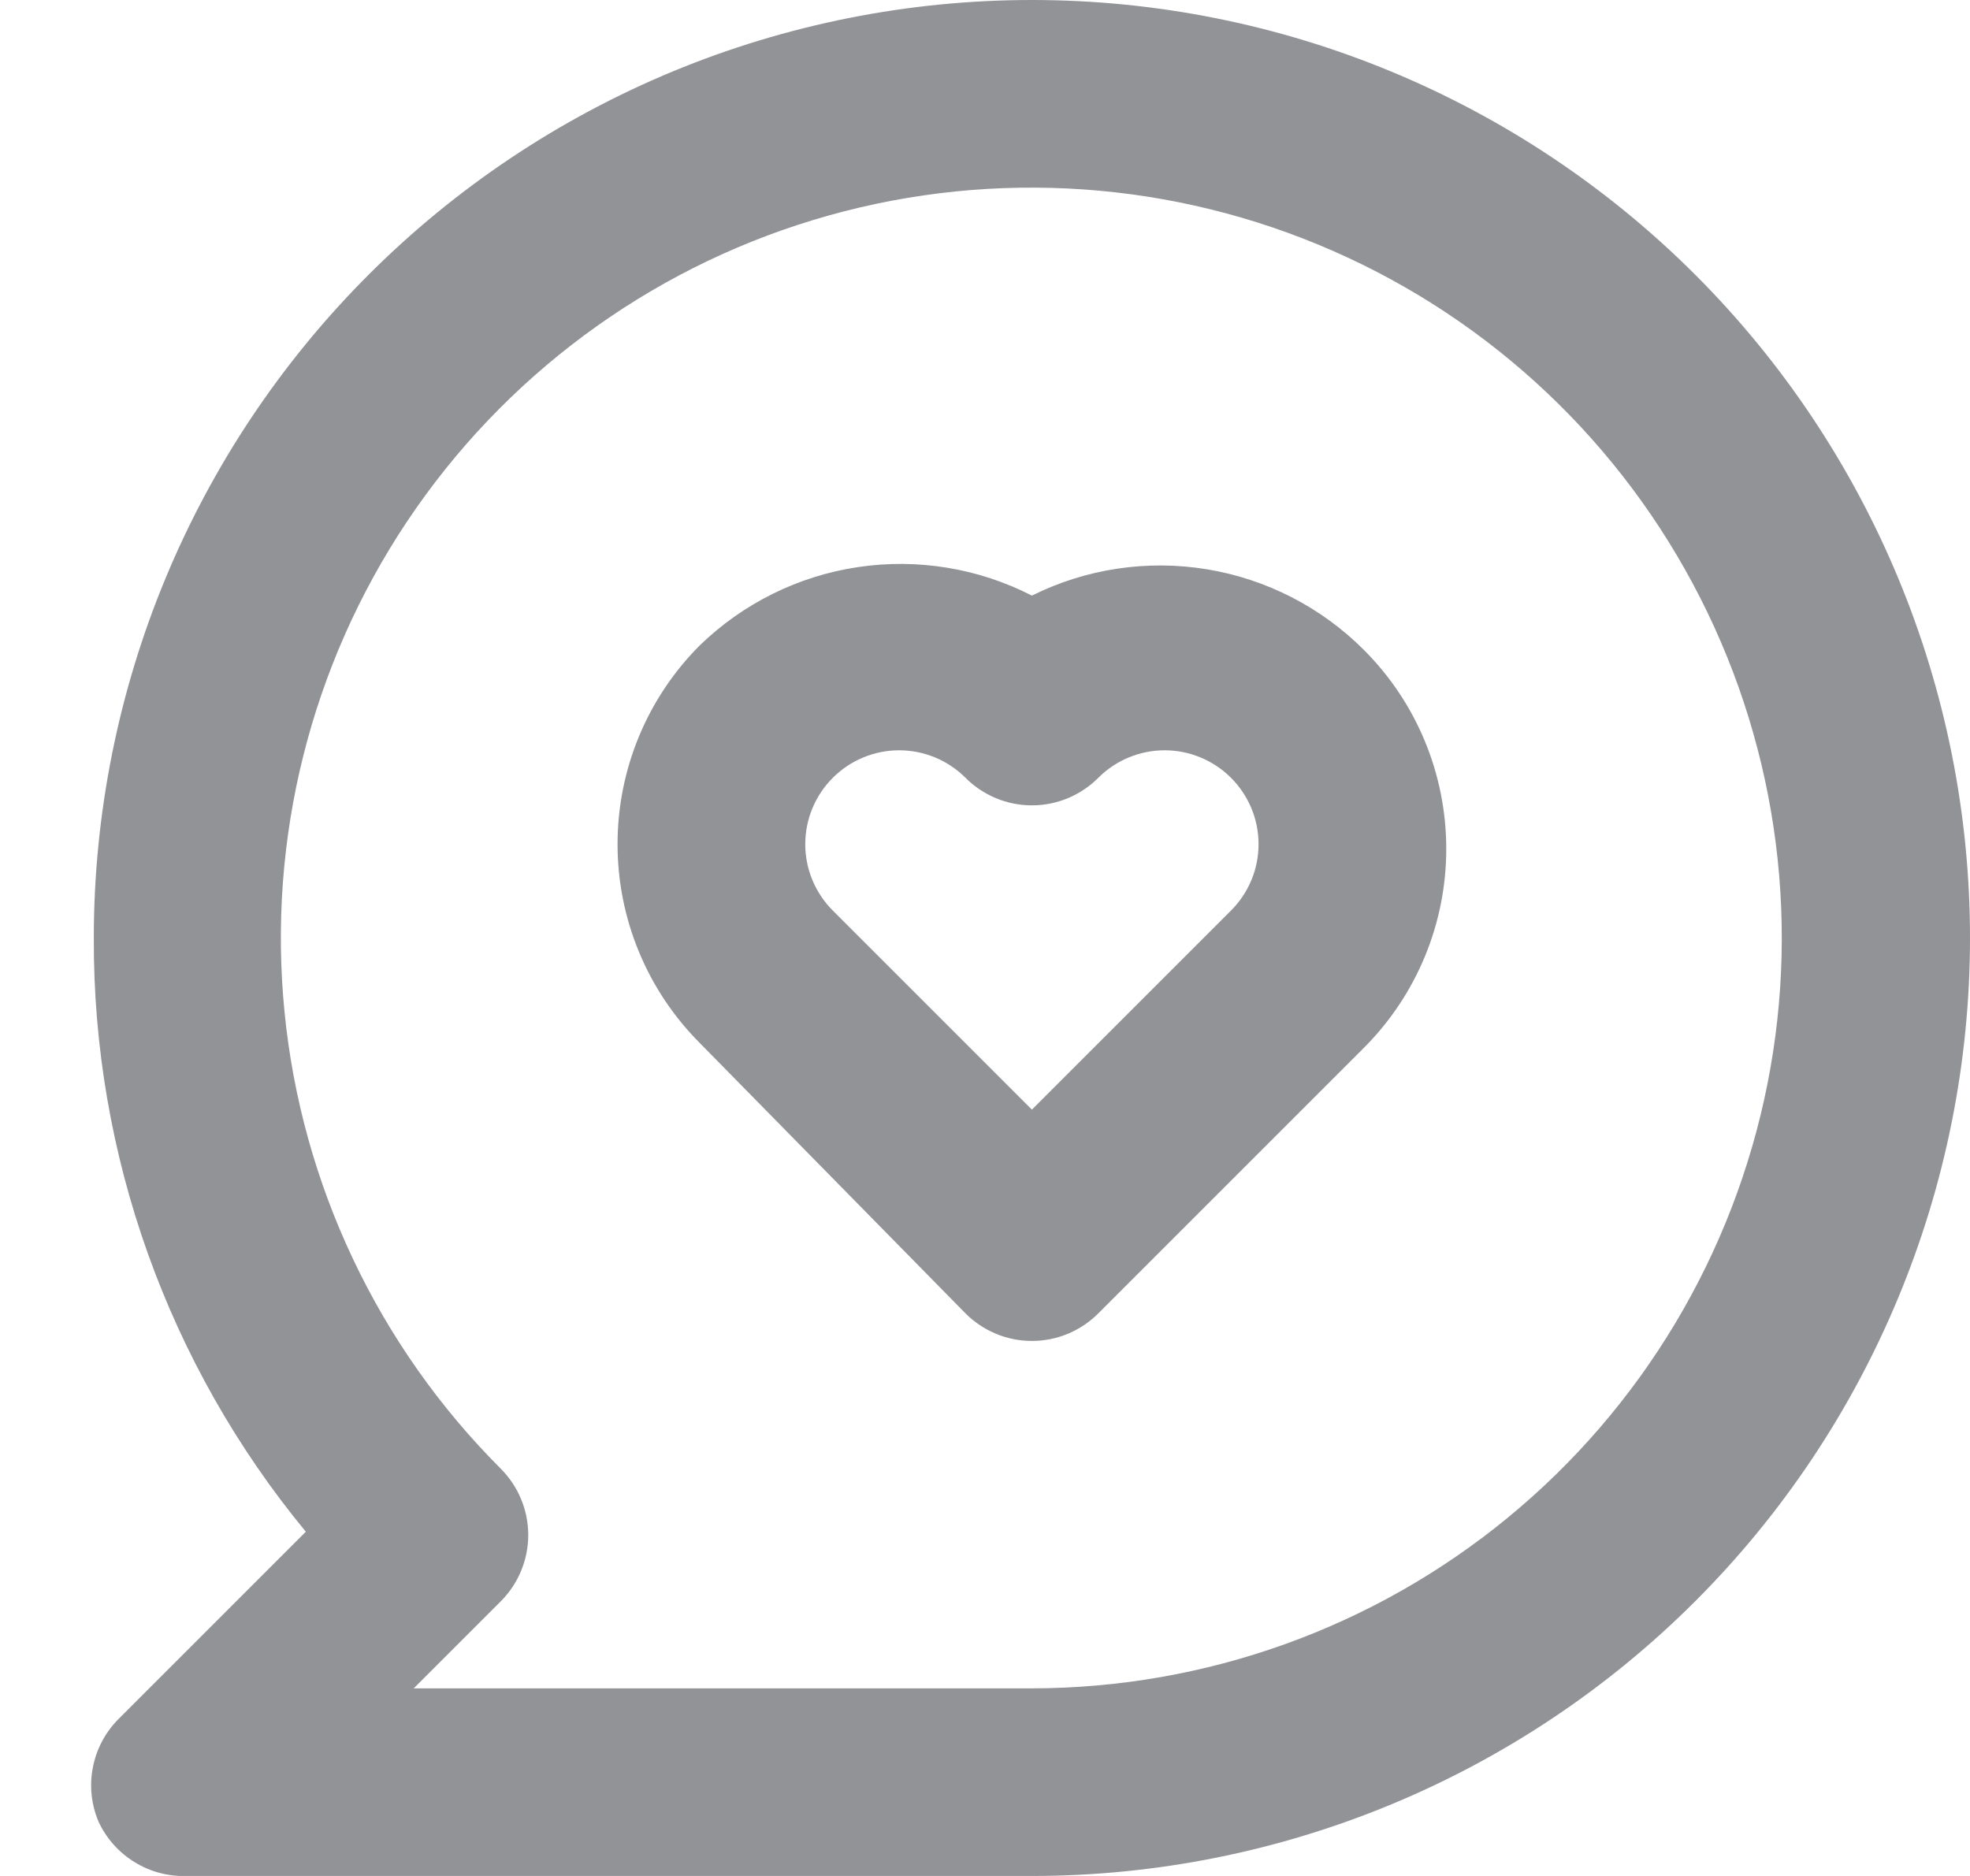 <svg width="21" height="20" viewBox="0 0 21 20" fill="none" xmlns="http://www.w3.org/2000/svg">
<path d="M11 6.35C10.429 6.057 9.78 5.951 9.145 6.046C8.51 6.141 7.921 6.433 7.46 6.88C6.898 7.442 6.583 8.205 6.583 9C6.583 9.795 6.898 10.557 7.46 11.12L10.29 14C10.383 14.094 10.494 14.168 10.615 14.219C10.737 14.27 10.868 14.296 11 14.296C11.132 14.296 11.263 14.27 11.385 14.219C11.506 14.168 11.617 14.094 11.71 14L14.54 11.17C15.102 10.607 15.417 9.845 15.417 9.05C15.417 8.255 15.102 7.492 14.54 6.93C14.085 6.474 13.499 6.173 12.864 6.069C12.228 5.965 11.576 6.063 11 6.35ZM13.12 9.71L11 11.83L8.88 9.71C8.786 9.617 8.712 9.506 8.661 9.385C8.61 9.263 8.584 9.132 8.584 9C8.584 8.868 8.61 8.737 8.661 8.615C8.712 8.494 8.786 8.383 8.88 8.29C9.067 8.104 9.321 7.999 9.585 7.999C9.849 7.999 10.103 8.104 10.29 8.29C10.383 8.384 10.494 8.458 10.615 8.509C10.737 8.56 10.868 8.586 11 8.586C11.132 8.586 11.263 8.56 11.385 8.509C11.506 8.458 11.617 8.384 11.71 8.29C11.897 8.104 12.151 7.999 12.415 7.999C12.679 7.999 12.933 8.104 13.12 8.29C13.214 8.383 13.288 8.494 13.339 8.615C13.39 8.737 13.416 8.868 13.416 9C13.416 9.132 13.39 9.263 13.339 9.385C13.288 9.506 13.214 9.617 13.12 9.71V9.71ZM11 0C9.687 0 8.386 0.259 7.173 0.761C5.96 1.264 4.858 2 3.929 2.929C2.054 4.804 1 7.348 1 10C0.991 12.309 1.791 14.549 3.26 16.33L1.26 18.33C1.121 18.471 1.027 18.649 0.99 18.843C0.952 19.037 0.973 19.238 1.05 19.42C1.133 19.6 1.268 19.751 1.437 19.854C1.606 19.958 1.802 20.008 2 20H11C13.652 20 16.196 18.946 18.071 17.071C19.946 15.196 21 12.652 21 10C21 7.348 19.946 4.804 18.071 2.929C16.196 1.054 13.652 0 11 0V0ZM11 18H4.41L5.34 17.07C5.526 16.883 5.631 16.629 5.631 16.365C5.631 16.101 5.526 15.847 5.34 15.66C4.031 14.352 3.215 12.63 3.033 10.789C2.85 8.947 3.312 7.099 4.339 5.56C5.367 4.02 6.896 2.884 8.667 2.346C10.437 1.808 12.34 1.9 14.05 2.607C15.761 3.314 17.173 4.592 18.046 6.224C18.92 7.856 19.201 9.74 18.841 11.555C18.481 13.37 17.503 15.005 16.073 16.18C14.644 17.355 12.851 17.998 11 18V18Z" fill="#929397"/>
</svg>
